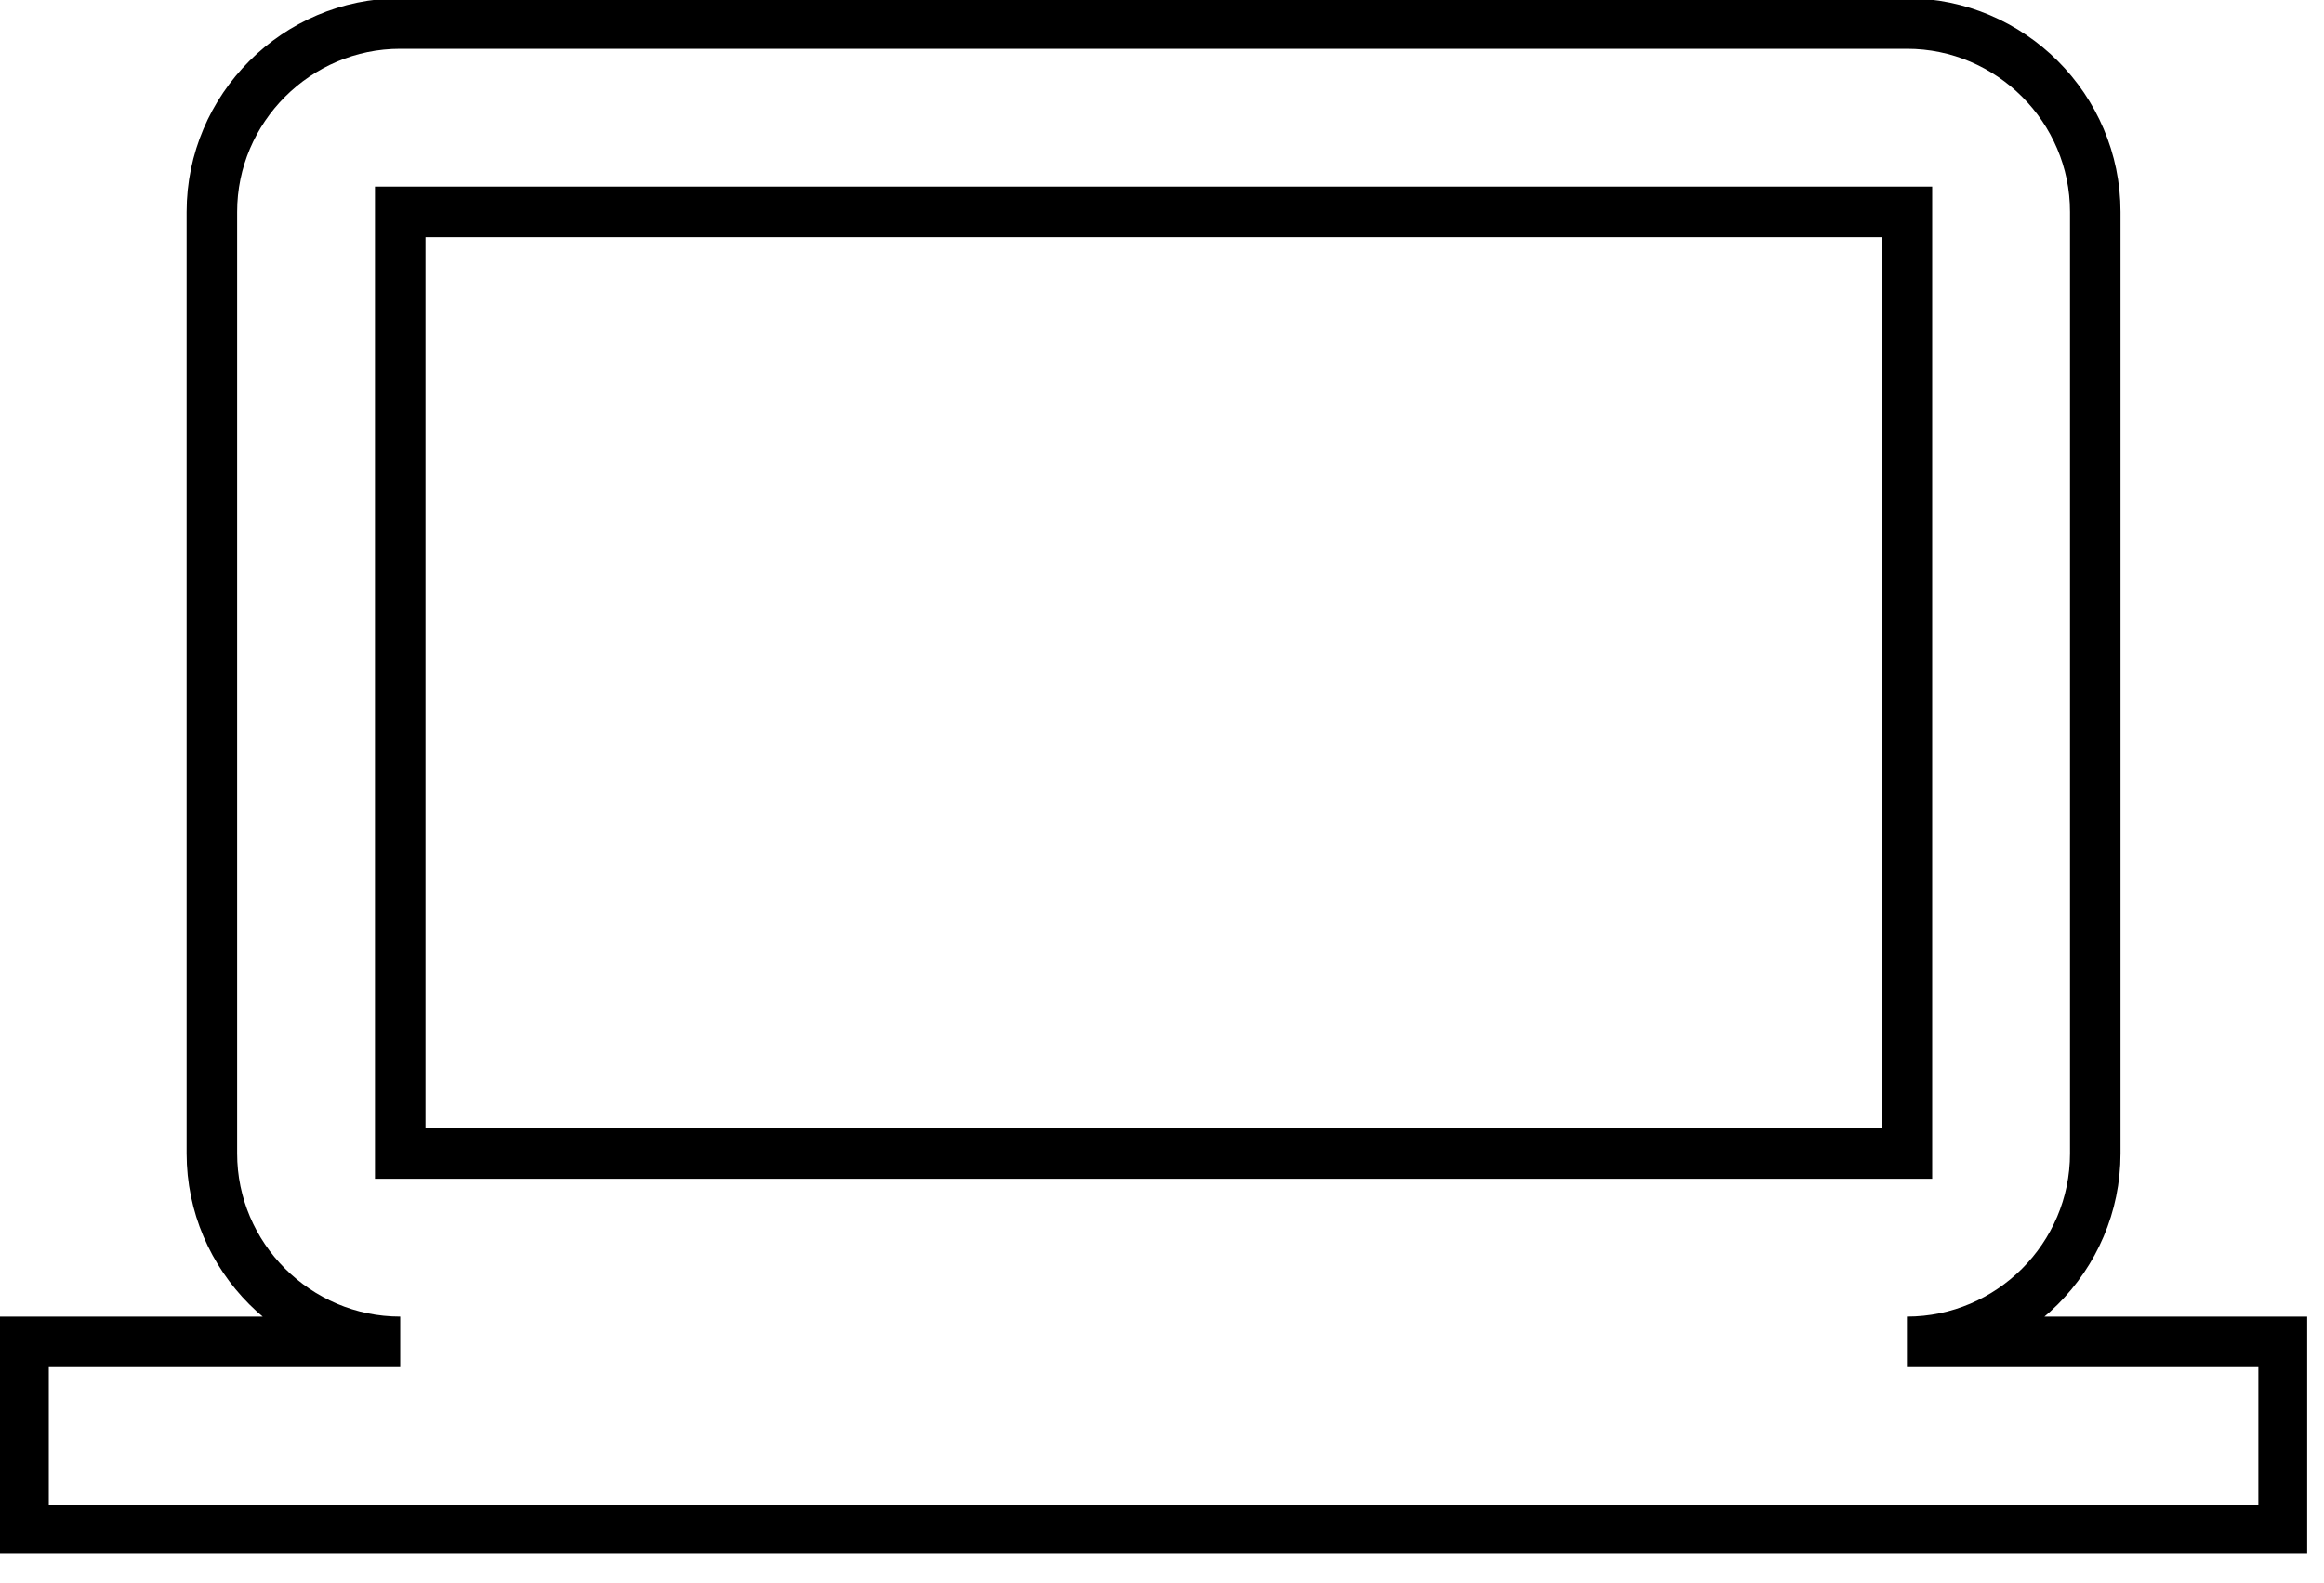 <svg width="69" height="47" viewBox="0 0 69 47" fill="none" xmlns="http://www.w3.org/2000/svg">
<g clip-path="url(#clip0_303_52)">
<path d="M11.883 6.291H56.617V34.25H11.883V6.291ZM56.617 39.842C59.693 39.842 62.209 37.325 62.209 34.25V6.291C62.209 3.215 59.693 0.699 56.617 0.699H11.883C8.807 0.699 6.291 3.215 6.291 6.291V34.25C6.291 37.325 8.807 39.842 11.883 39.842H0.699V45.434H67.801V39.842H56.617Z" stroke="black" stroke-width="1.5" stroke-miterlimit="10"/>
</g>
<defs>
<clipPath id="clip0_303_52">
<rect width="68.5" height="46.133" fill="white"/>
</clipPath>
</defs>
</svg>
